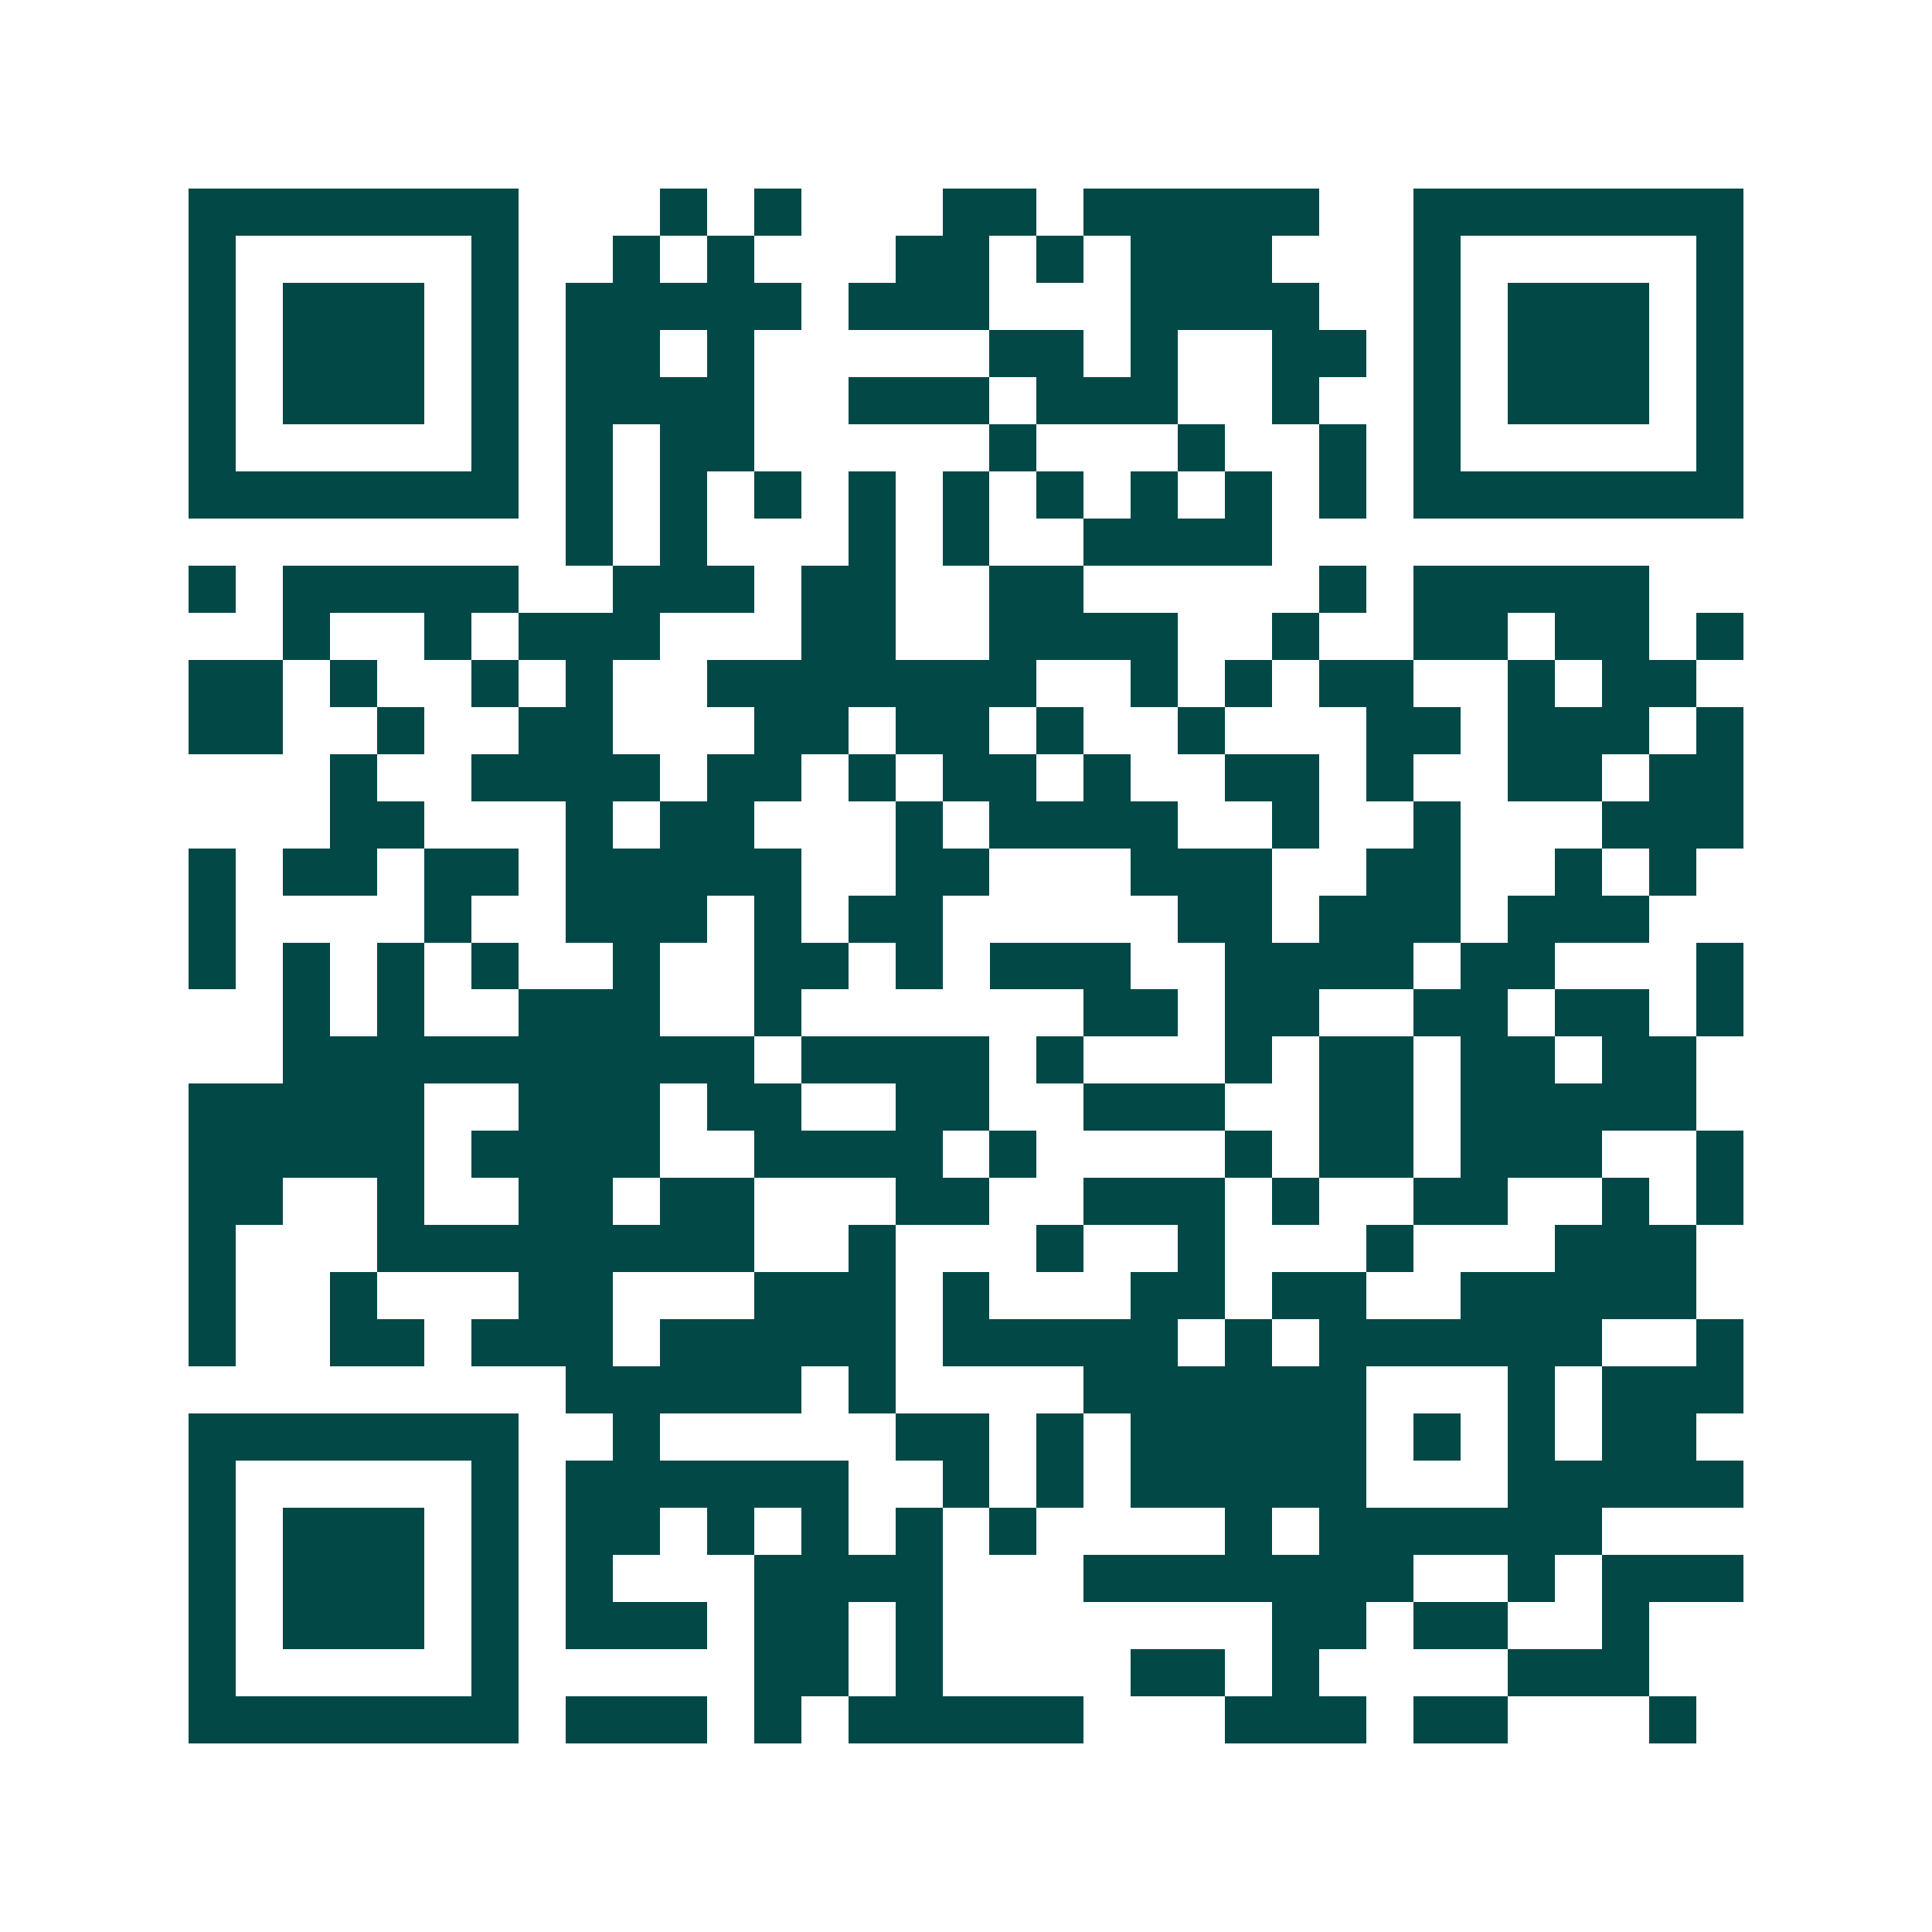 <svg xmlns="http://www.w3.org/2000/svg" width="200" height="200" viewBox="0 0 41 41" shape-rendering="crispEdges"><path fill="#ffffff" d="M0 0h41v41H0z"/><path stroke="#014847" d="M4 4.5h7m3 0h1m1 0h1m3 0h2m1 0h5m2 0h7M4 5.5h1m5 0h1m2 0h1m1 0h1m3 0h2m1 0h1m1 0h3m3 0h1m5 0h1M4 6.5h1m1 0h3m1 0h1m1 0h5m1 0h3m3 0h4m2 0h1m1 0h3m1 0h1M4 7.5h1m1 0h3m1 0h1m1 0h2m1 0h1m5 0h2m1 0h1m2 0h2m1 0h1m1 0h3m1 0h1M4 8.5h1m1 0h3m1 0h1m1 0h4m2 0h3m1 0h3m2 0h1m2 0h1m1 0h3m1 0h1M4 9.5h1m5 0h1m1 0h1m1 0h2m5 0h1m3 0h1m2 0h1m1 0h1m5 0h1M4 10.5h7m1 0h1m1 0h1m1 0h1m1 0h1m1 0h1m1 0h1m1 0h1m1 0h1m1 0h1m1 0h7M12 11.5h1m1 0h1m3 0h1m1 0h1m2 0h4M4 12.5h1m1 0h5m2 0h3m1 0h2m2 0h2m5 0h1m1 0h5M6 13.5h1m2 0h1m1 0h3m3 0h2m2 0h4m2 0h1m2 0h2m1 0h2m1 0h1M4 14.5h2m1 0h1m2 0h1m1 0h1m2 0h7m2 0h1m1 0h1m1 0h2m2 0h1m1 0h2M4 15.5h2m2 0h1m2 0h2m3 0h2m1 0h2m1 0h1m2 0h1m3 0h2m1 0h3m1 0h1M7 16.5h1m2 0h4m1 0h2m1 0h1m1 0h2m1 0h1m2 0h2m1 0h1m2 0h2m1 0h2M7 17.5h2m3 0h1m1 0h2m3 0h1m1 0h4m2 0h1m2 0h1m3 0h3M4 18.5h1m1 0h2m1 0h2m1 0h5m2 0h2m3 0h3m2 0h2m2 0h1m1 0h1M4 19.5h1m4 0h1m2 0h3m1 0h1m1 0h2m5 0h2m1 0h3m1 0h3M4 20.5h1m1 0h1m1 0h1m1 0h1m2 0h1m2 0h2m1 0h1m1 0h3m2 0h4m1 0h2m3 0h1M6 21.5h1m1 0h1m2 0h3m2 0h1m6 0h2m1 0h2m2 0h2m1 0h2m1 0h1M6 22.5h10m1 0h4m1 0h1m3 0h1m1 0h2m1 0h2m1 0h2M4 23.5h5m2 0h3m1 0h2m2 0h2m2 0h3m2 0h2m1 0h5M4 24.5h5m1 0h4m2 0h4m1 0h1m4 0h1m1 0h2m1 0h3m2 0h1M4 25.5h2m2 0h1m2 0h2m1 0h2m3 0h2m2 0h3m1 0h1m2 0h2m2 0h1m1 0h1M4 26.5h1m3 0h8m2 0h1m3 0h1m2 0h1m3 0h1m3 0h3M4 27.5h1m2 0h1m3 0h2m3 0h3m1 0h1m3 0h2m1 0h2m2 0h5M4 28.5h1m2 0h2m1 0h3m1 0h5m1 0h5m1 0h1m1 0h6m2 0h1M12 29.5h5m1 0h1m4 0h6m3 0h1m1 0h3M4 30.5h7m2 0h1m5 0h2m1 0h1m1 0h5m1 0h1m1 0h1m1 0h2M4 31.5h1m5 0h1m1 0h6m2 0h1m1 0h1m1 0h5m3 0h5M4 32.5h1m1 0h3m1 0h1m1 0h2m1 0h1m1 0h1m1 0h1m1 0h1m4 0h1m1 0h6M4 33.5h1m1 0h3m1 0h1m1 0h1m3 0h4m3 0h7m2 0h1m1 0h3M4 34.5h1m1 0h3m1 0h1m1 0h3m1 0h2m1 0h1m7 0h2m1 0h2m2 0h1M4 35.5h1m5 0h1m5 0h2m1 0h1m4 0h2m1 0h1m4 0h3M4 36.5h7m1 0h3m1 0h1m1 0h5m3 0h3m1 0h2m3 0h1"/></svg>
